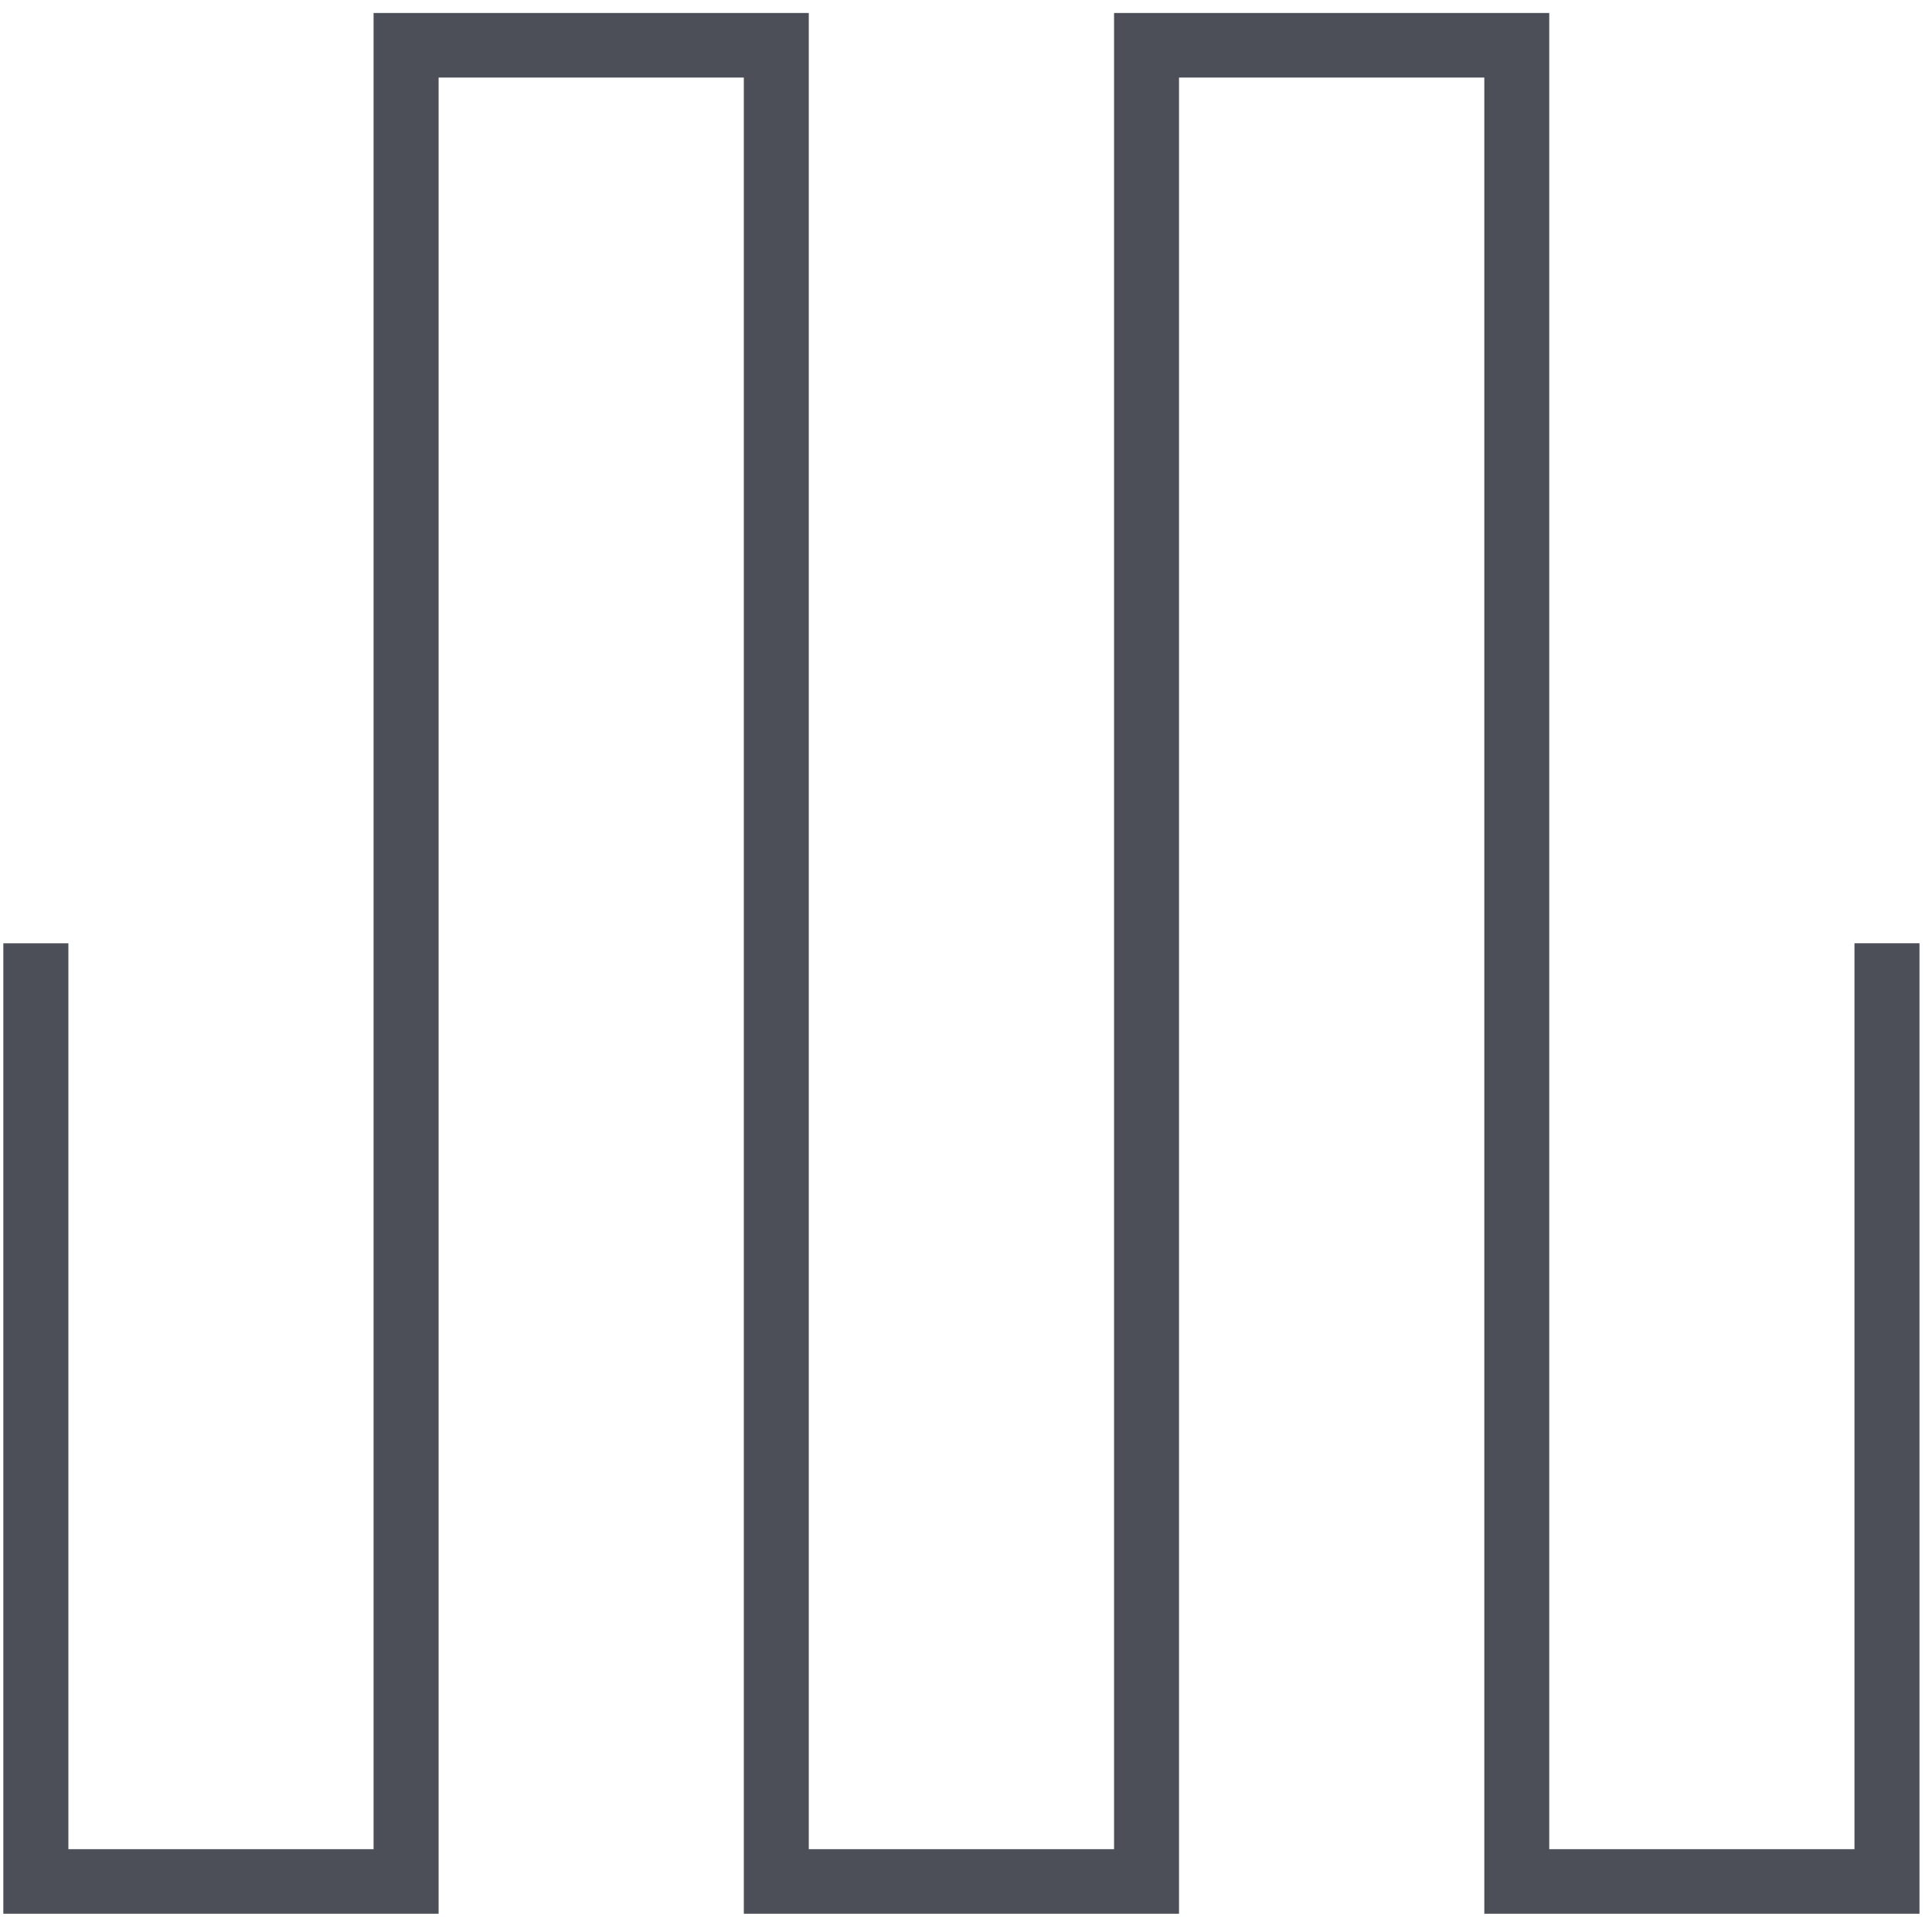 <?xml version="1.0" encoding="UTF-8"?>
<svg xmlns="http://www.w3.org/2000/svg" width="122" height="121" viewBox="0 0 122 121" fill="none">
  <g clip-path="url(#clip0_693_609)">
    <path d="M27.698 4.897H46.97V120.82h27.481V4.897H93.73V120.82h27.481V59.55h-4.107v57.192H97.831V.82H70.35v115.922H51.072V.82H23.59v115.922H4.318V59.551H.21v61.269h27.487V4.897Z" fill="#4C4F57"></path>
  </g>
  <defs>
    <clipPath id="clip0_693_609">
      <path fill="#fff" transform="translate(.21 .82)" d="M0 0h121v120H0z"></path>
    </clipPath>
  </defs>
</svg>
